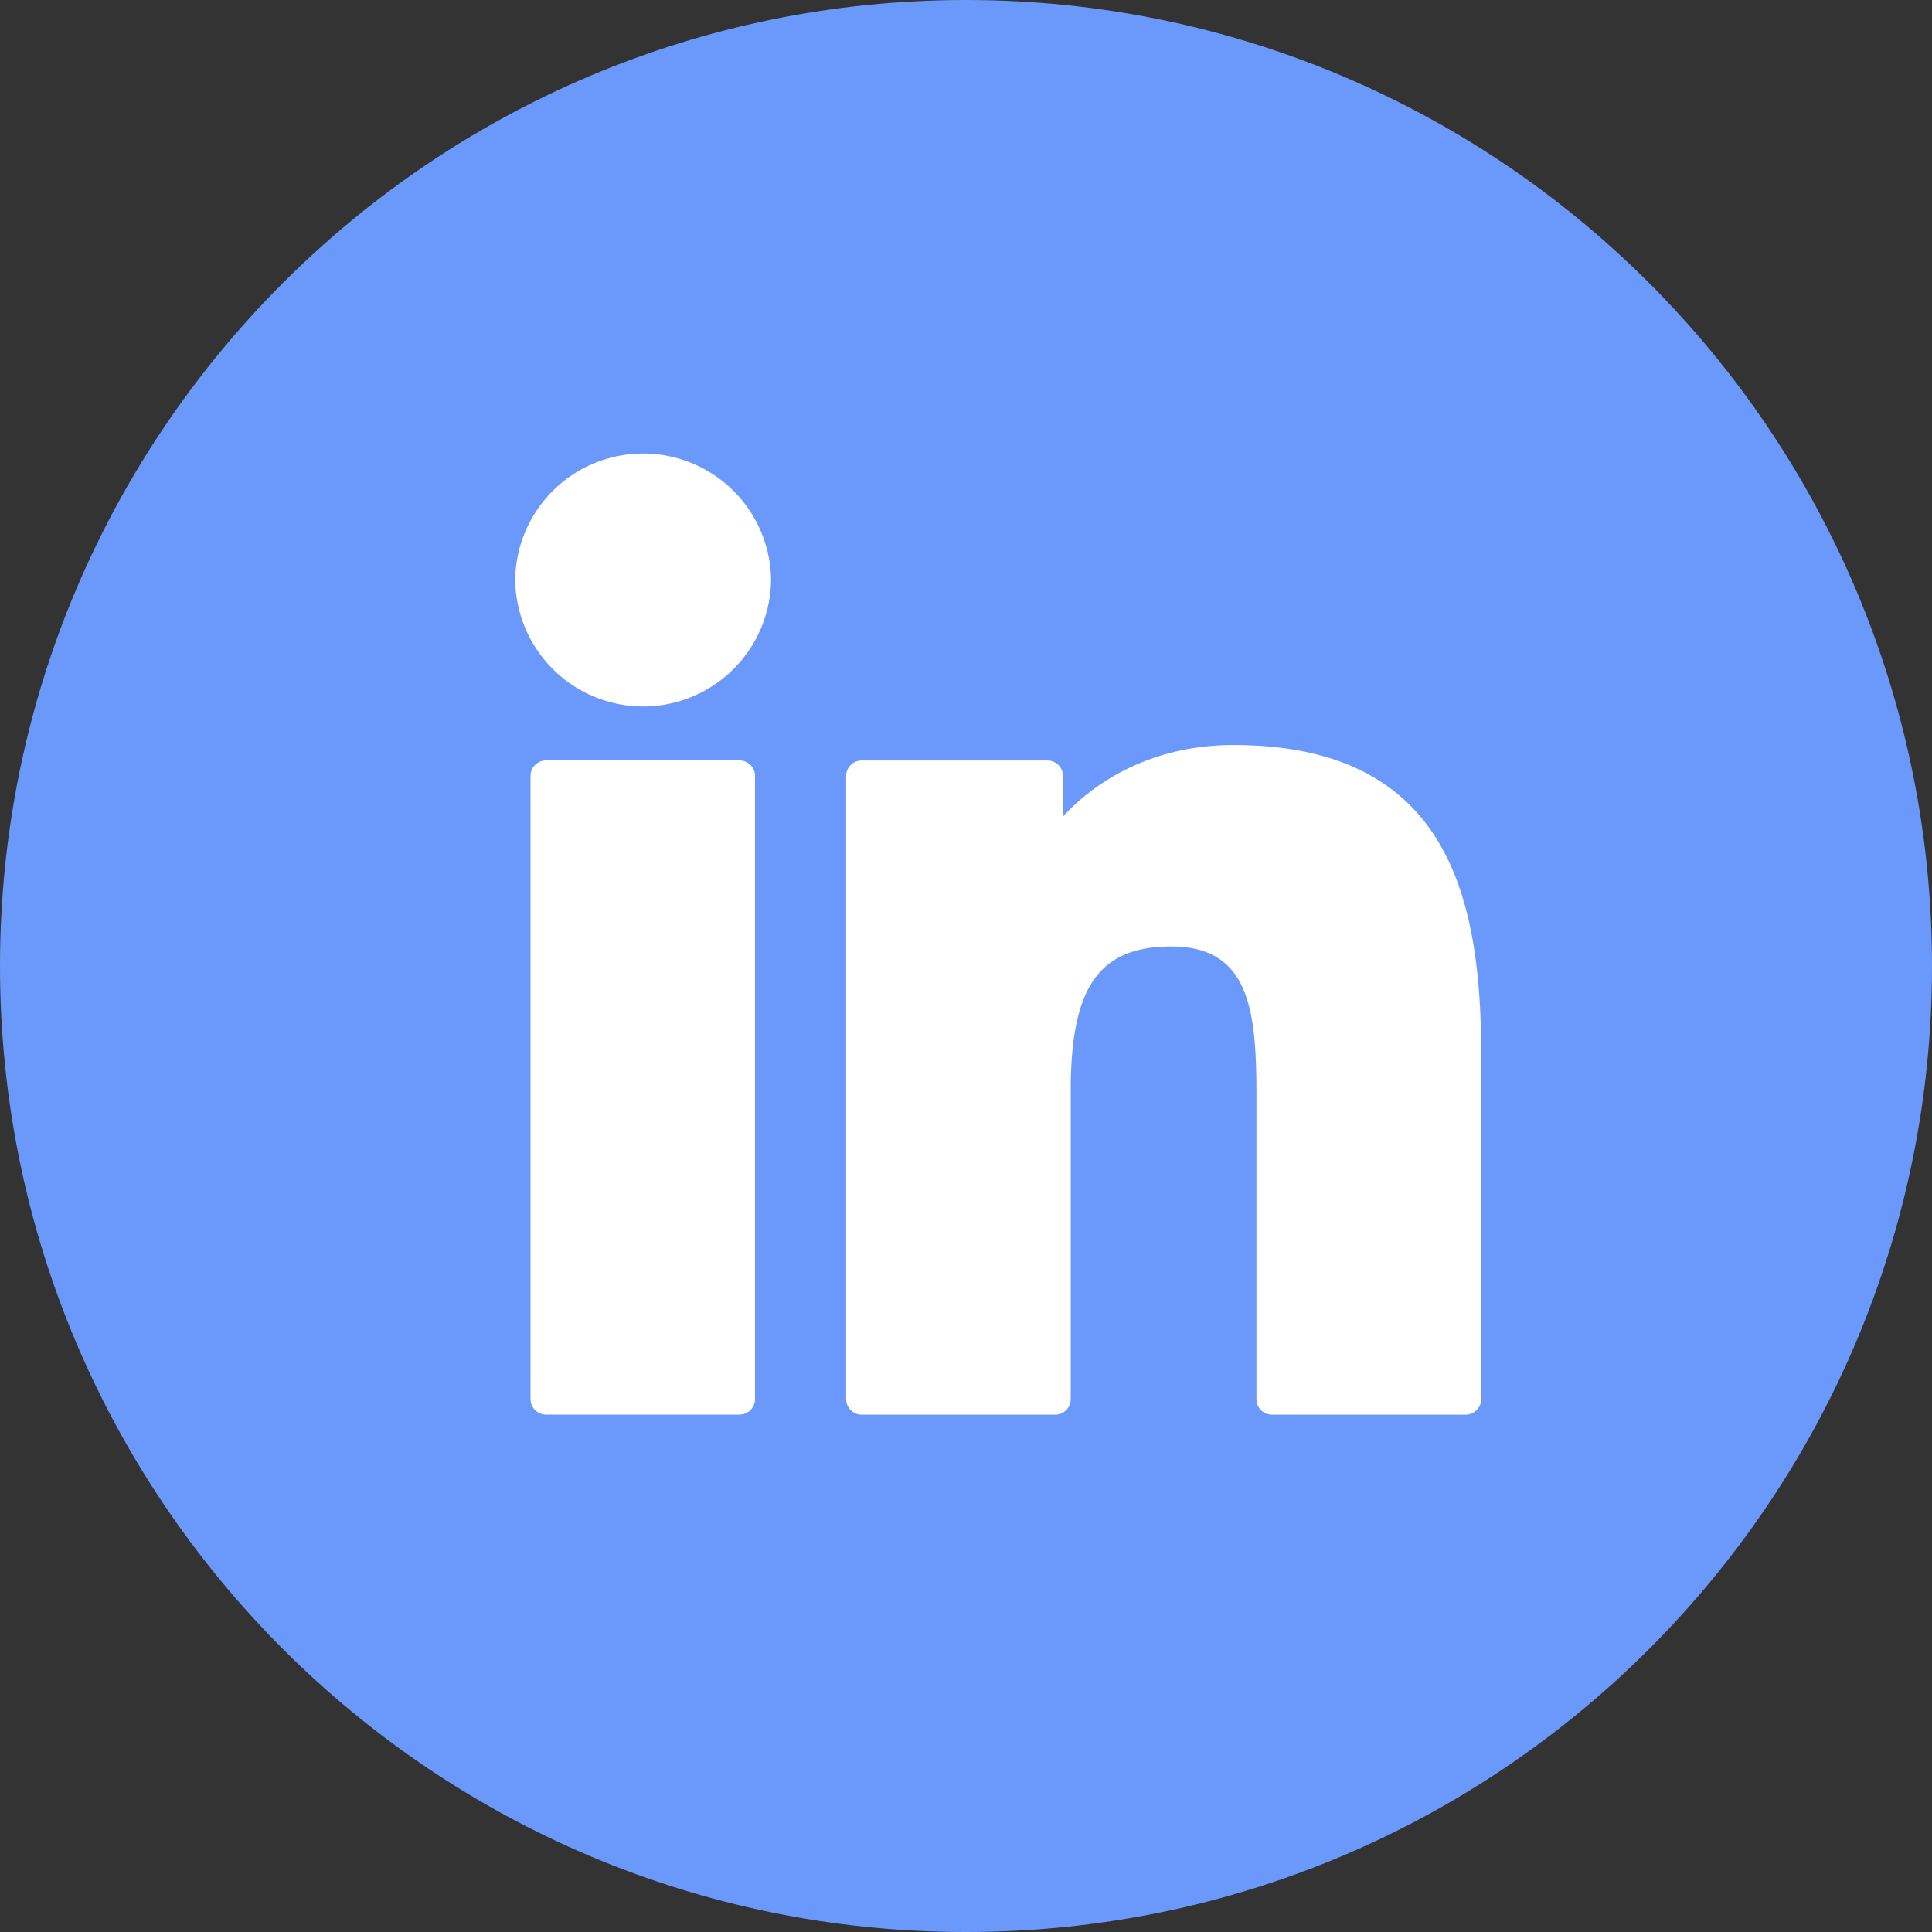 <svg xmlns="http://www.w3.org/2000/svg" width="30" height="30"><rect width="100%" height="100%" fill="#333333" stroke="none"/><path fill="#6b99fb" d="M15 30c8.284 0 15-6.716 15-15 0-8.284-6.716-15-15-15C6.716 0 0 6.716 0 15c0 8.284 6.716 15 15 15z"/><path fill="#fff" d="M23 16.419v5.306a.242.242 0 01-.242.242h-3.006a.242.242 0 01-.242-.242v-4.703c0-1.317-.097-2.325-1.321-2.325-1.125 0-1.563.629-1.563 2.242v4.786a.242.242 0 01-.242.242H13.38a.242.242 0 01-.241-.242v-9.674c0-.134.108-.242.241-.242h2.884c.134 0 .242.108.242.242v.628c.543-.59 1.437-1.11 2.646-1.11 3.392 0 3.849 2.451 3.849 4.85zM11.724 12.05v9.674a.242.242 0 01-.242.242H8.48a.242.242 0 01-.242-.242V12.05c0-.134.108-.242.242-.242h3.002c.134 0 .242.108.242.242zm.249-3.066a1.988 1.988 0 01-1.986 1.986A1.989 1.989 0 018 8.985a1.987 1.987 0 013.973 0z"/></svg>